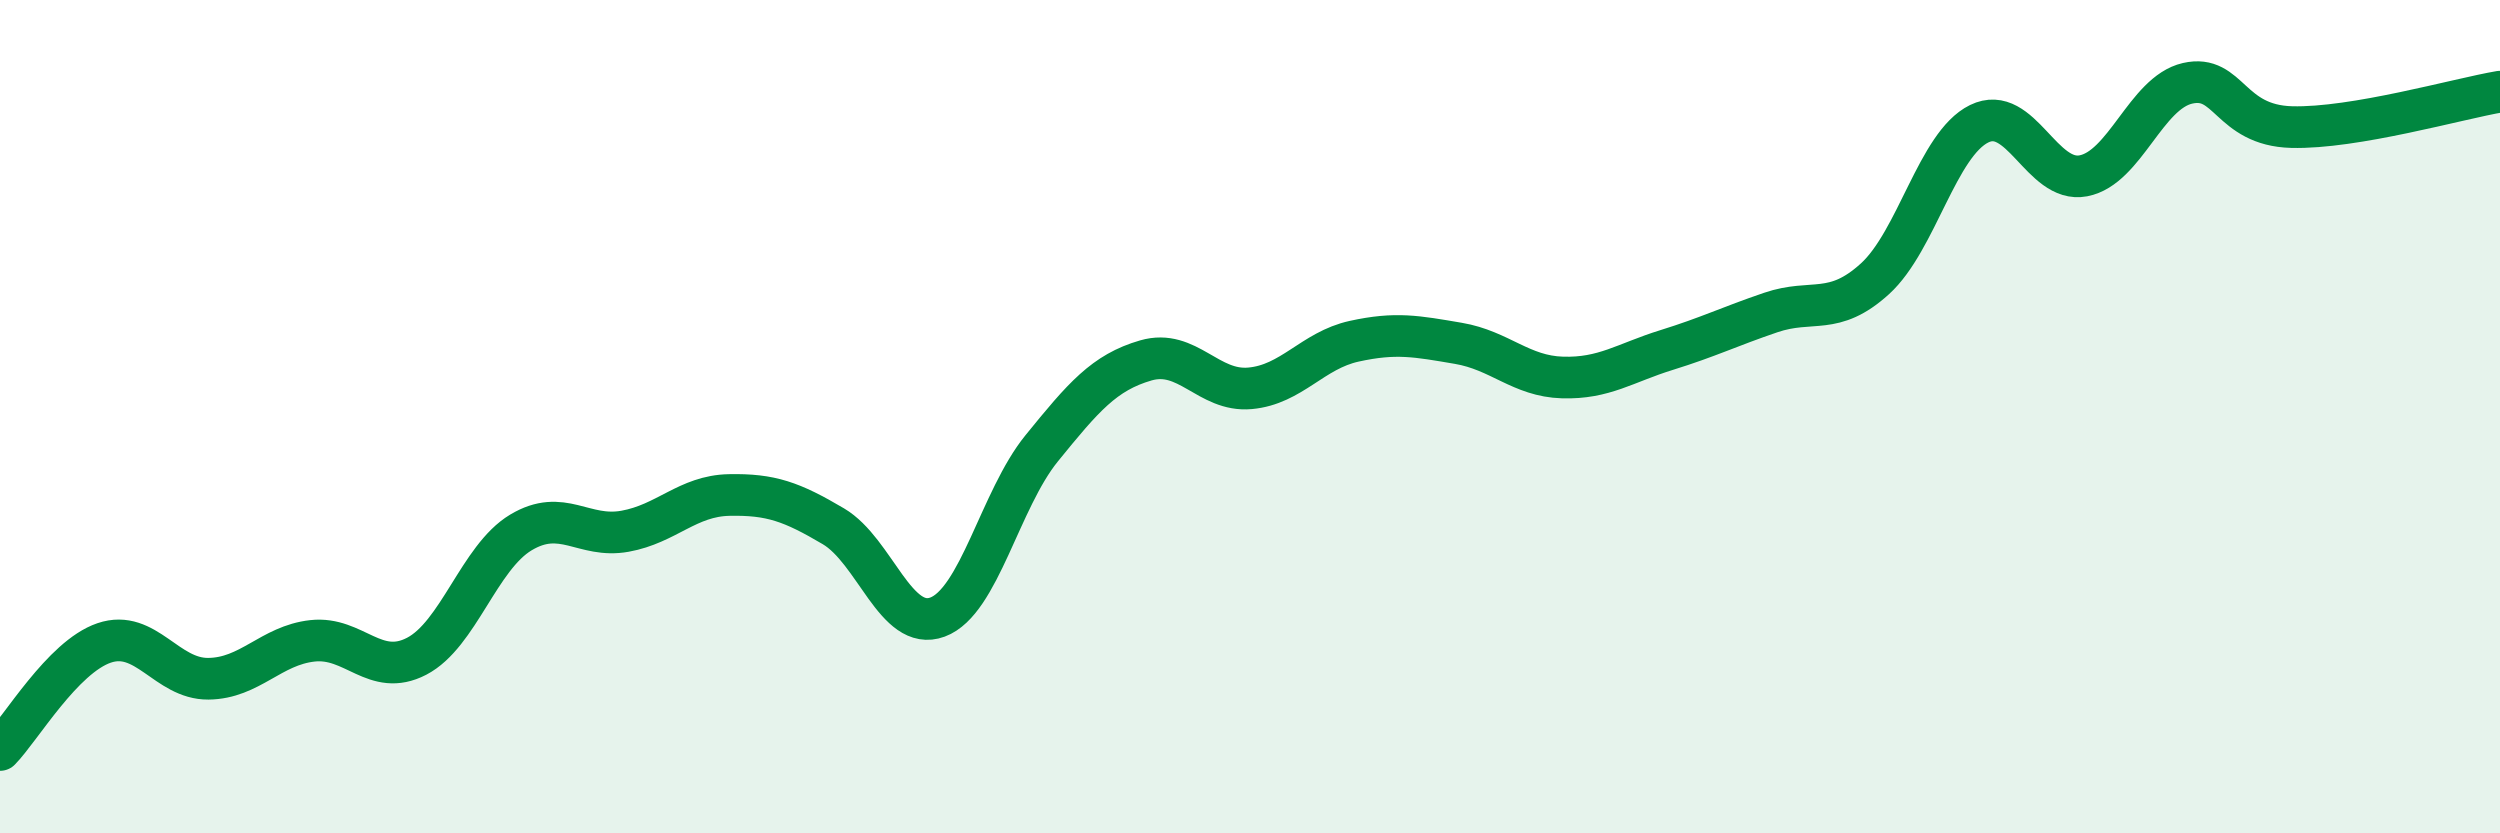 
    <svg width="60" height="20" viewBox="0 0 60 20" xmlns="http://www.w3.org/2000/svg">
      <path
        d="M 0,18 C 0.5,17.49 1.5,15.77 2.5,15.43 C 3.5,15.09 4,16.3 5,16.29 C 6,16.28 6.5,15.49 7.5,15.38 C 8.5,15.27 9,16.27 10,15.75 C 11,15.23 11.5,13.38 12.5,12.78 C 13.5,12.18 14,12.93 15,12.75 C 16,12.57 16.5,11.9 17.5,11.88 C 18.5,11.86 19,12.04 20,12.63 C 21,13.22 21.5,15.18 22.5,14.81 C 23.5,14.44 24,11.99 25,10.76 C 26,9.53 26.5,8.94 27.5,8.65 C 28.5,8.36 29,9.41 30,9.32 C 31,9.23 31.5,8.41 32.5,8.19 C 33.5,7.97 34,8.07 35,8.24 C 36,8.41 36.5,9.03 37.5,9.06 C 38.5,9.09 39,8.71 40,8.4 C 41,8.09 41.5,7.84 42.5,7.5 C 43.5,7.16 44,7.6 45,6.69 C 46,5.78 46.5,3.46 47.5,2.97 C 48.5,2.48 49,4.41 50,4.22 C 51,4.03 51.5,2.23 52.5,2 C 53.5,1.77 53.5,3.01 55,3.05 C 56.5,3.09 59,2.37 60,2.2L60 20L0 20Z"
        fill="#008740"
        opacity="0.1"
        stroke-linecap="round"
        stroke-linejoin="round"
      />
      <path
        d="M 0,18 C 0.5,17.49 1.5,15.77 2.5,15.43 C 3.5,15.09 4,16.3 5,16.29 C 6,16.28 6.5,15.49 7.5,15.38 C 8.5,15.27 9,16.27 10,15.75 C 11,15.23 11.5,13.38 12.5,12.78 C 13.5,12.18 14,12.93 15,12.75 C 16,12.57 16.5,11.9 17.5,11.88 C 18.5,11.86 19,12.04 20,12.63 C 21,13.22 21.5,15.18 22.5,14.81 C 23.5,14.44 24,11.99 25,10.76 C 26,9.53 26.5,8.94 27.5,8.65 C 28.5,8.36 29,9.41 30,9.32 C 31,9.23 31.5,8.41 32.5,8.19 C 33.5,7.97 34,8.07 35,8.24 C 36,8.41 36.5,9.03 37.5,9.06 C 38.5,9.09 39,8.71 40,8.4 C 41,8.09 41.5,7.84 42.5,7.5 C 43.5,7.16 44,7.6 45,6.69 C 46,5.78 46.5,3.46 47.5,2.97 C 48.5,2.48 49,4.41 50,4.22 C 51,4.03 51.5,2.23 52.5,2 C 53.5,1.77 53.5,3.01 55,3.05 C 56.5,3.09 59,2.37 60,2.2"
        stroke="#008740"
        stroke-width="1"
        fill="none"
        stroke-linecap="round"
        stroke-linejoin="round"
      />
    </svg>
  